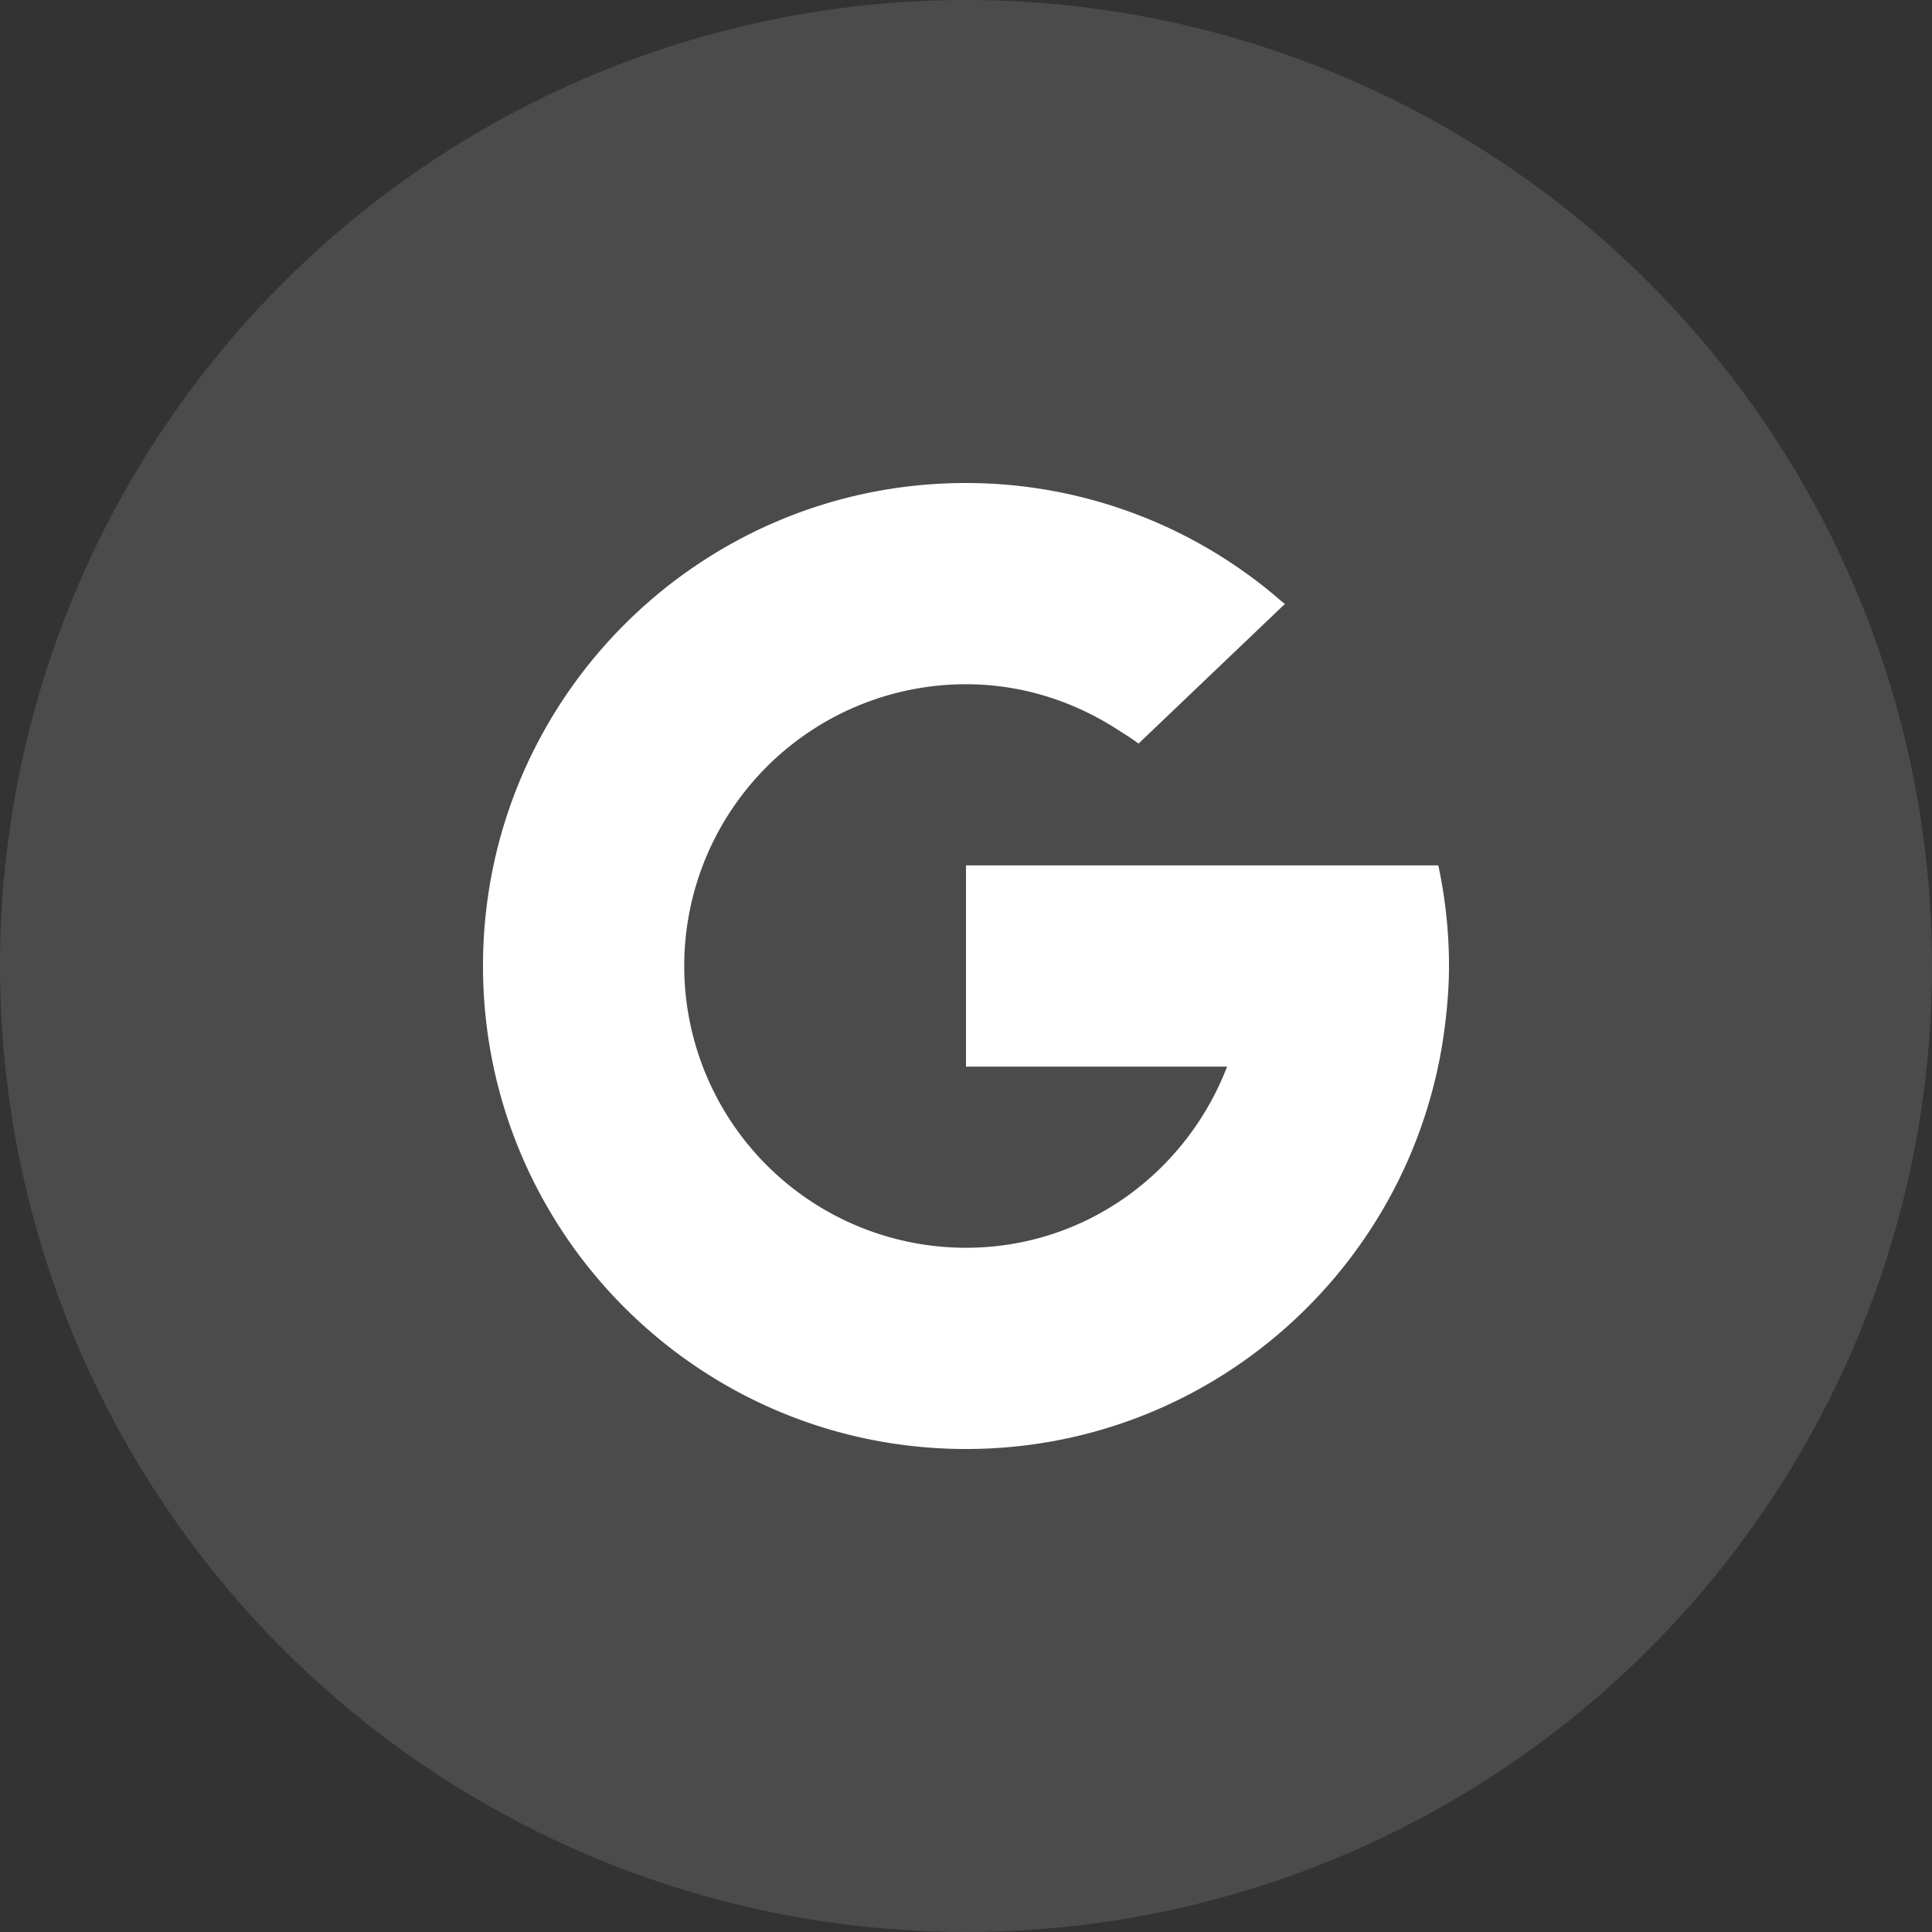 <svg xmlns="http://www.w3.org/2000/svg" width="44" height="44" fill="none"><rect width="100%" height="100%" fill="#333333" stroke="none"/><circle cx="22" cy="22" r="22" fill="#fff" fill-opacity=".12"/><path fill="#fff" d="M32.757 19.708H22v4.584h5.946c-.925 2.403-3.217 4.125-5.946 4.125a6.417 6.417 0 0 1 0-12.834c1.285 0 2.47.395 3.473 1.046.153.1.312.194.456.306l3.334-3.181-.075-.058A10.936 10.936 0 0 0 22 11c-6.075 0-11 4.925-11 11s4.925 11 11 11c5.608 0 10.226-4.2 10.905-9.623.057-.451.095-.91.095-1.377 0-.786-.086-1.552-.243-2.292z"/></svg>